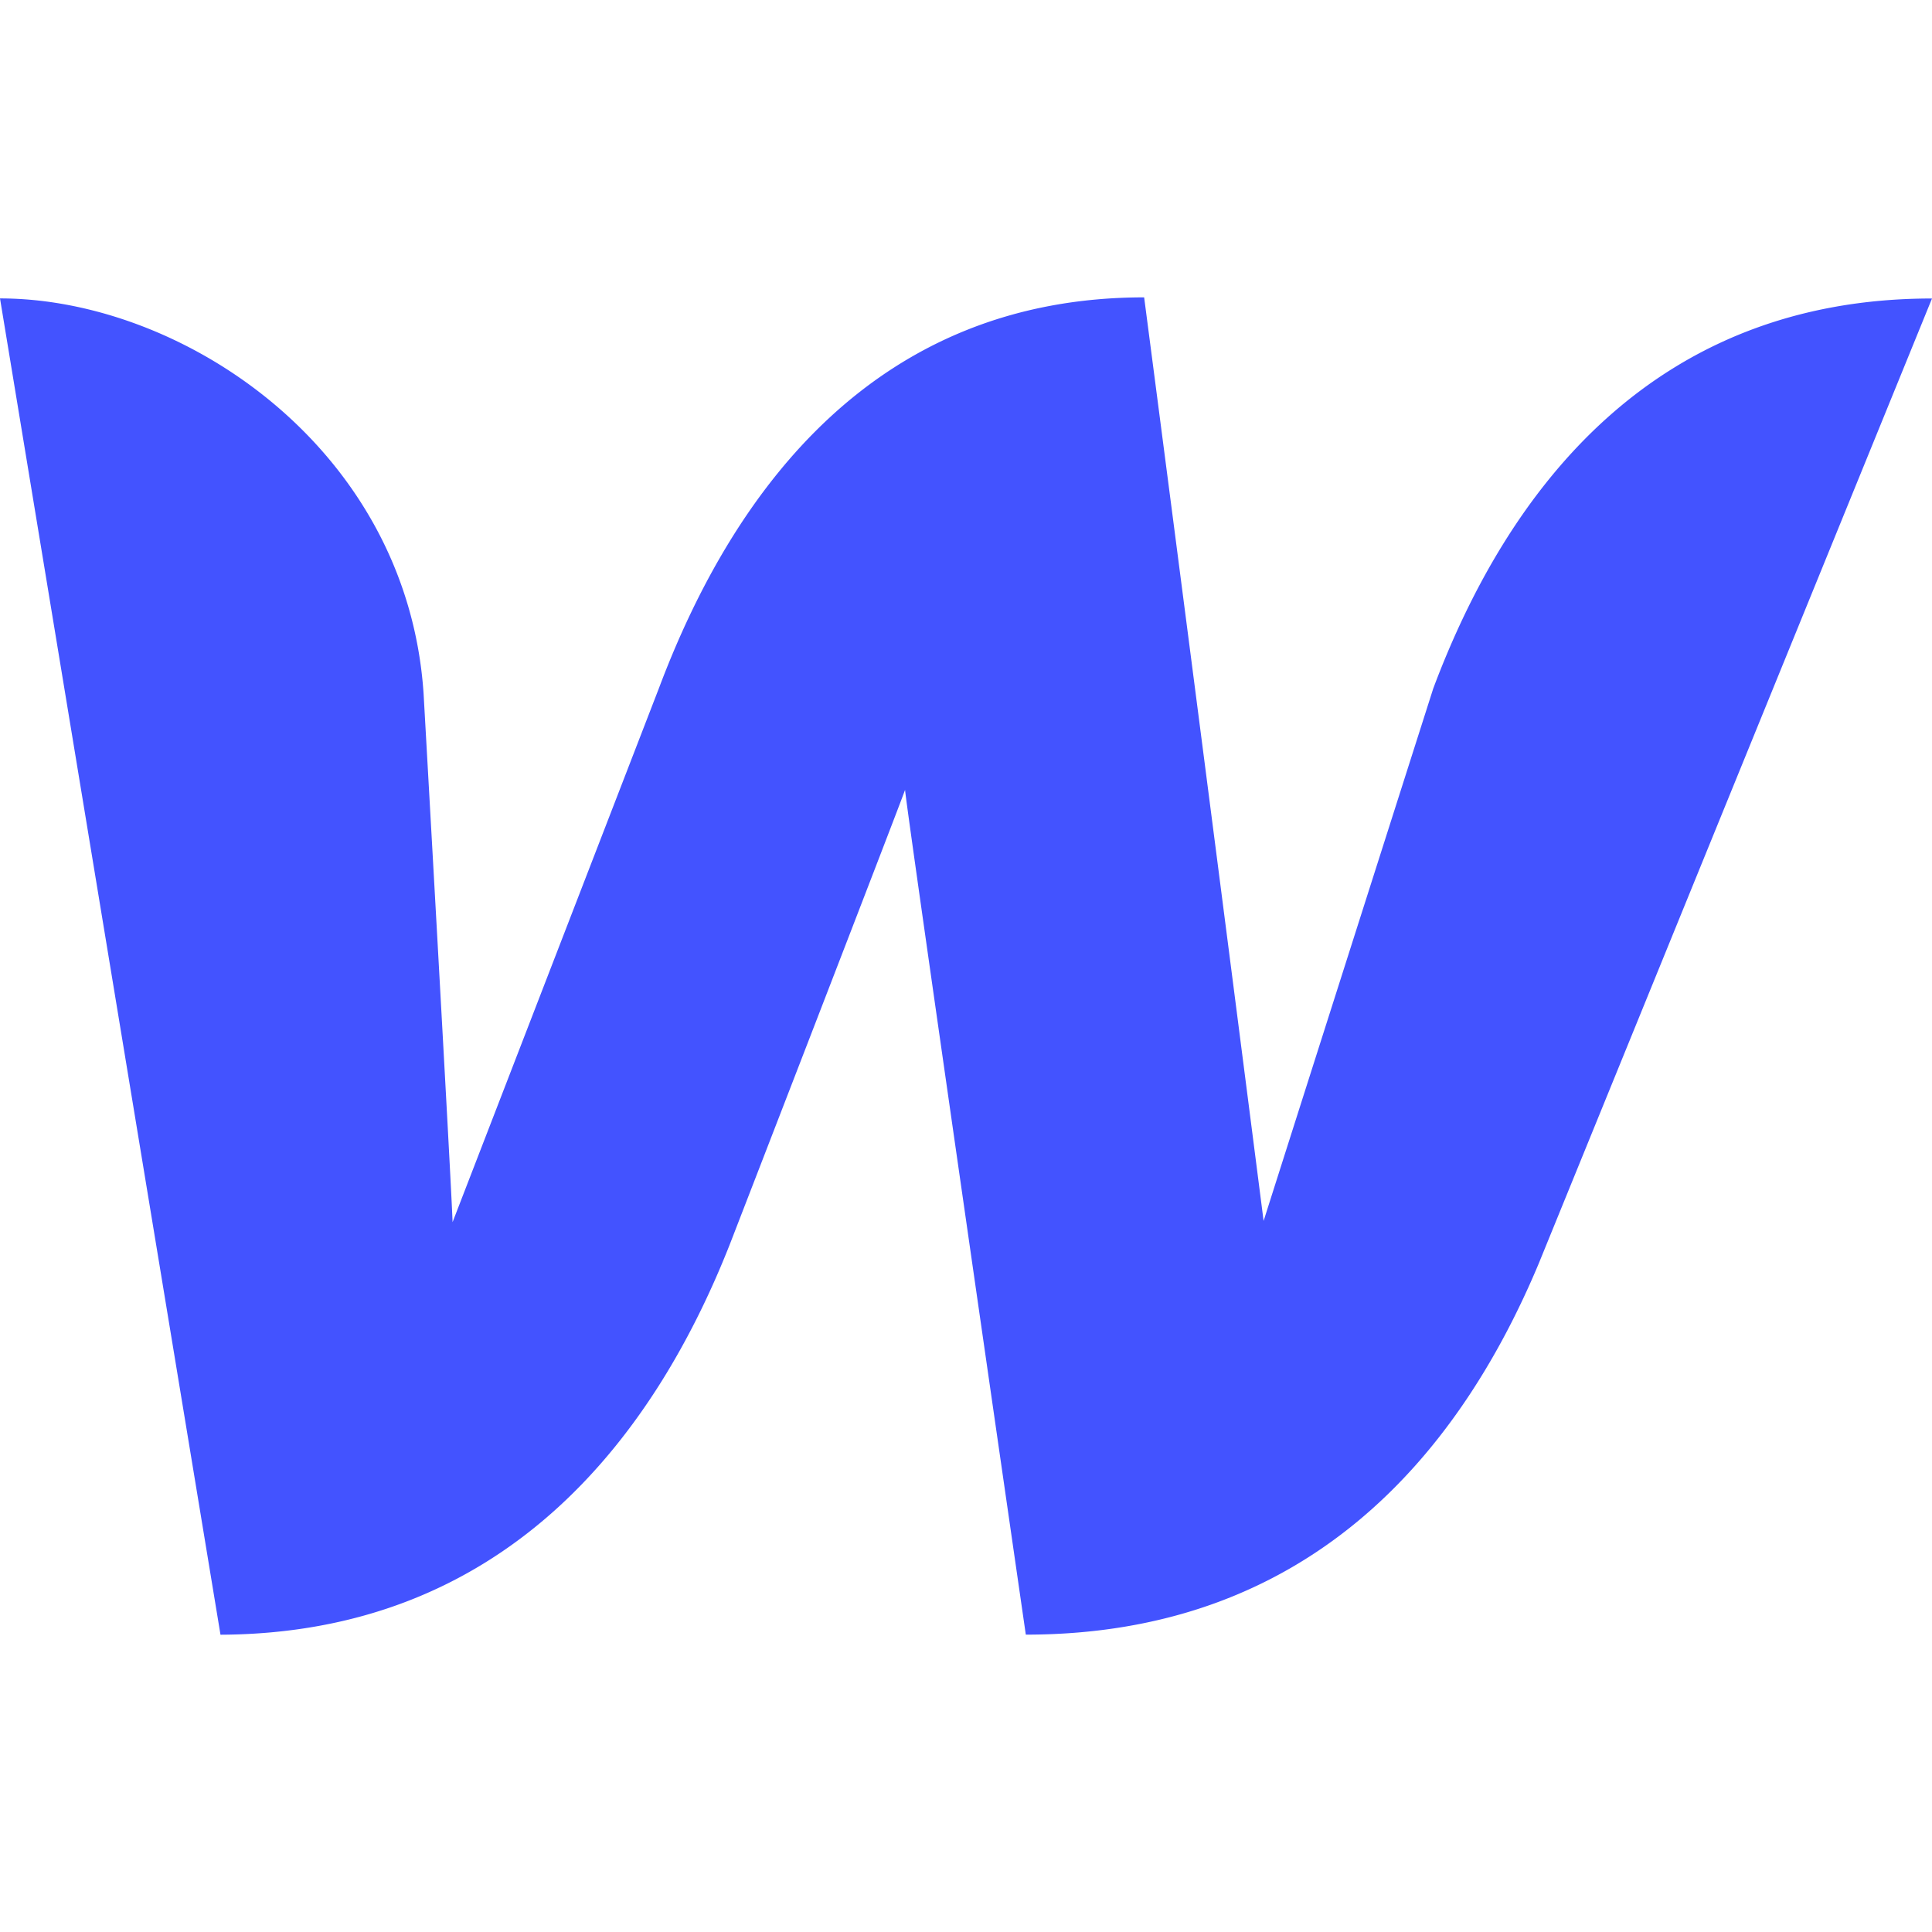 <svg xmlns="http://www.w3.org/2000/svg" fill="#4353FF" viewBox="0 0 24 24"><path d="M17.802 8.56s-1.946 6.103-2.105 6.607a4778.8 4778.8 0 0 0-1.484-11.473c-3.316 0-5.089 2.36-6.026 4.851l-2.565 6.637c-.015-.476-.36-6.565-.36-6.565-.204-3.052-3-4.91-5.262-4.91l2.739 16.6c3.474-.015 5.347-2.361 6.328-4.852 0 0 2.09-5.398 2.176-5.643.015.23 1.5 10.494 1.5 10.494 3.488 0 5.362-2.202 6.37-4.606L24 3.708c-3.445 0-5.261 2.346-6.198 4.851z"/></svg>